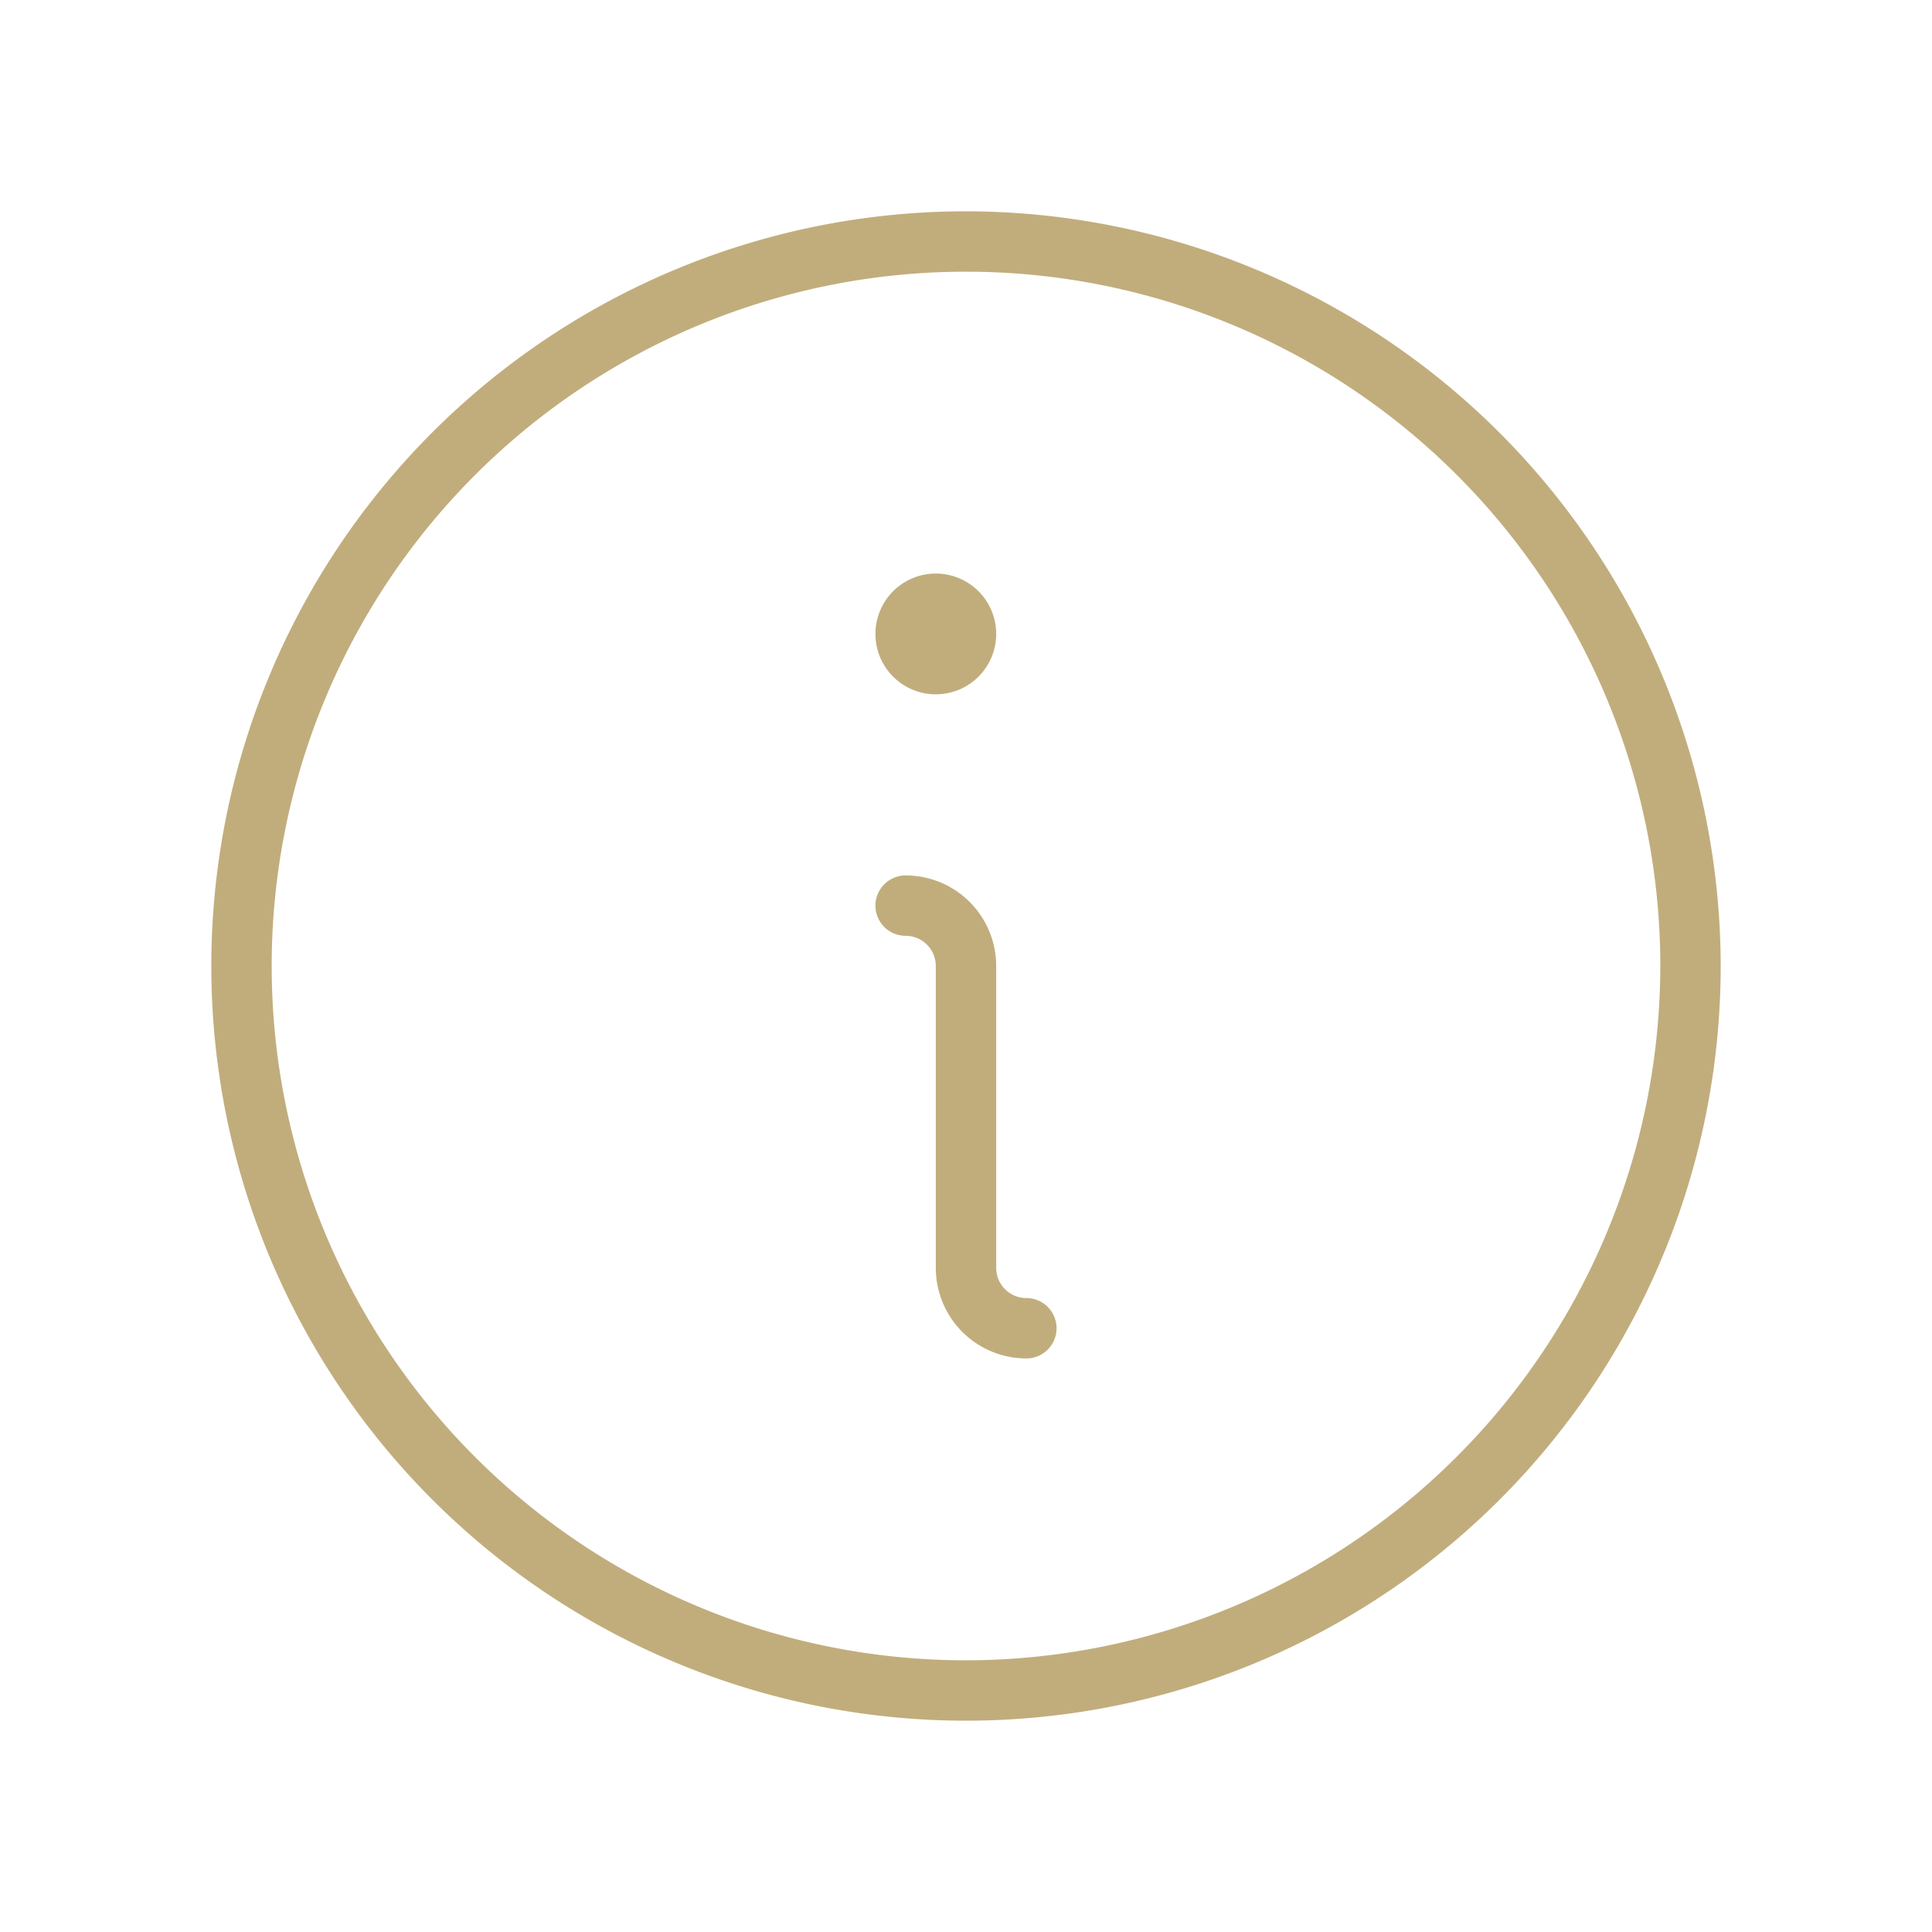 <?xml version="1.0" encoding="UTF-8"?> <svg xmlns="http://www.w3.org/2000/svg" width="32" height="32" viewBox="0 0 32 32" fill="none"><path fill="#C1AD7C" d="M17.5 22a.5.5 0 0 1-.5.5 1.5 1.5 0 0 1-1.5-1.5v-5a.5.5 0 0 0-.5-.5.5.5 0 0 1 0-1 1.5 1.5 0 0 1 1.5 1.5v5a.5.5 0 0 0 .5.5.5.5 0 0 1 .5.5m-2-10.5a1 1 0 1 0 0-2 1 1 0 0 0 0 2m13 4.5A12.5 12.5 0 1 1 16 3.5 12.514 12.514 0 0 1 28.5 16m-1 0A11.5 11.5 0 1 0 16 27.5 11.513 11.513 0 0 0 27.5 16"></path></svg> 